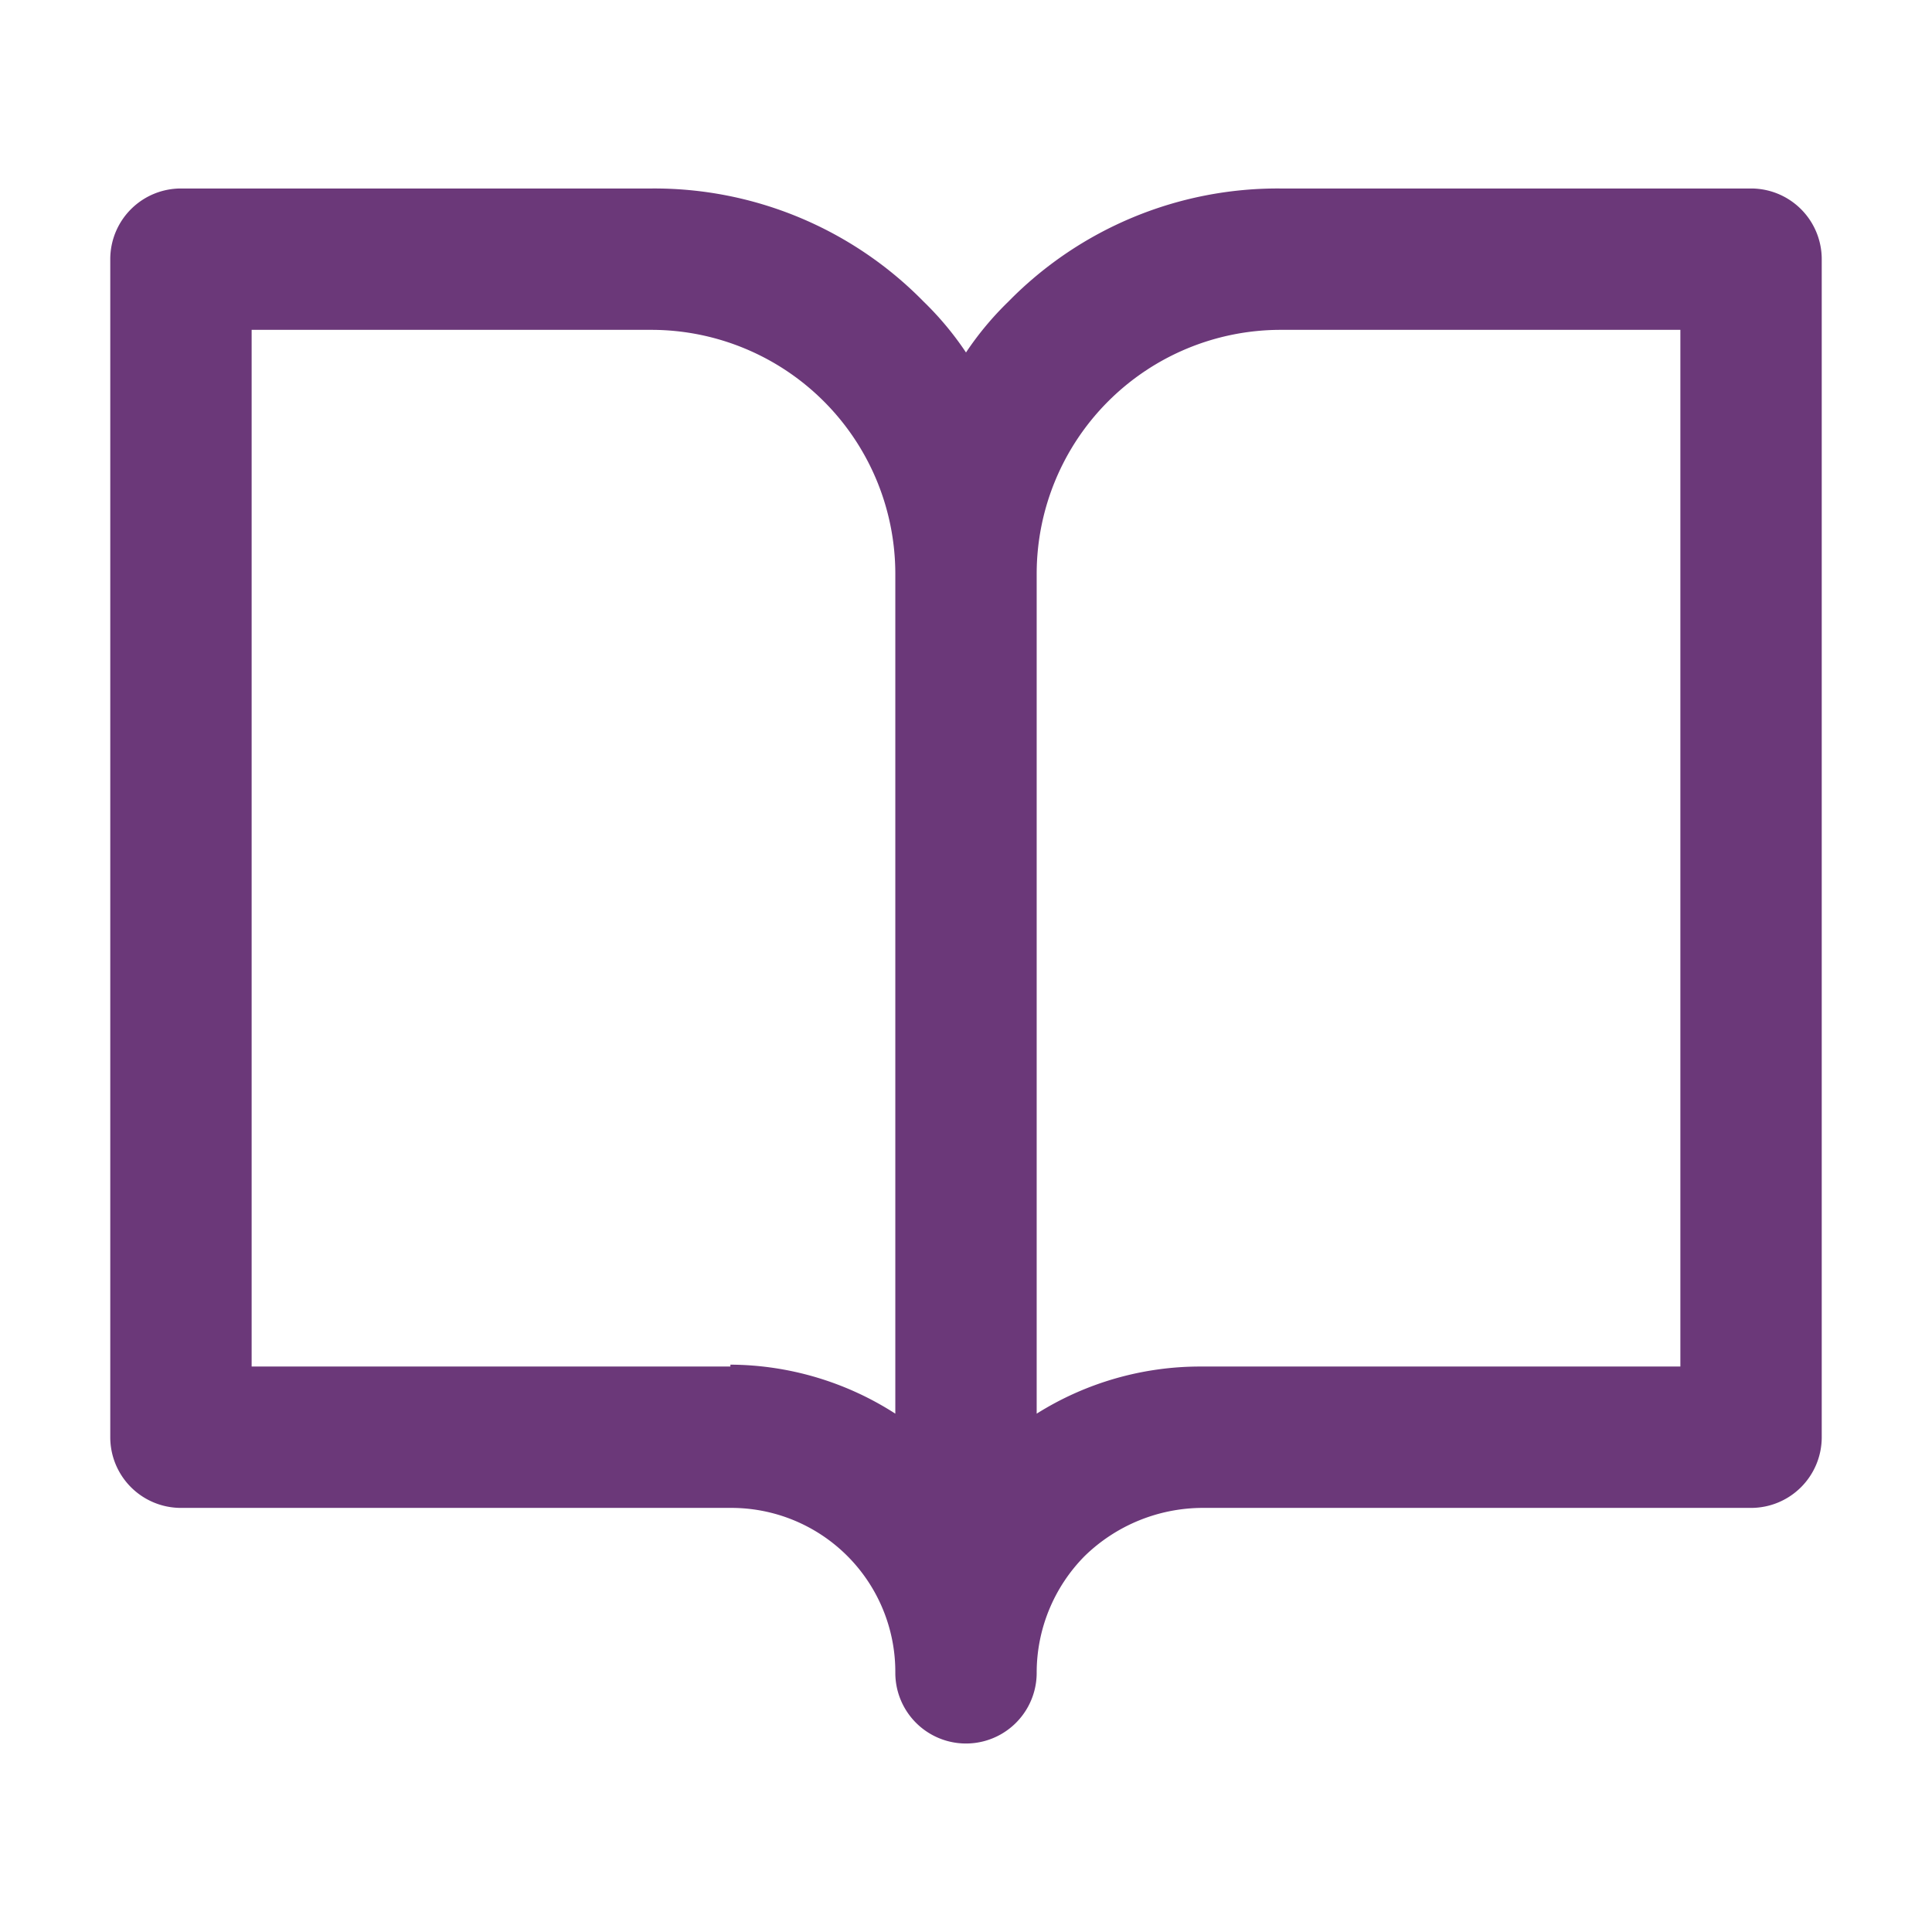 <svg viewBox="0 0 20.5 20.5" xmlns="http://www.w3.org/2000/svg"><path d="m18.58 2h-5a4 4 0 0 0 -2.88 1.2 3.31 3.31 0 0 0 -.45.54 3.31 3.31 0 0 0 -.45-.54 4 4 0 0 0 -2.88-1.2h-5a.75.75 0 0 0 -.75.75v12.5a.75.75 0 0 0 .75.75h5.83a1.74 1.74 0 0 1 1.75 1.75.75.75 0 0 0 1.5 0 1.76 1.76 0 0 1 .51-1.24 1.8 1.8 0 0 1 1.24-.51h5.83a.75.75 0 0 0 .75-.75v-12.5a.75.75 0 0 0 -.75-.75m-10.83 12.5h-5.08v-11h4.25a2.59 2.59 0 0 1 2.58 2.58v8.92a3.26 3.26 0 0 0 -1.75-.52m3.25.52v-8.92a2.59 2.59 0 0 1 2.58-2.58h4.25v11h-5.08a3.26 3.26 0 0 0 -1.75.5" fill="#6b3879"/></svg>